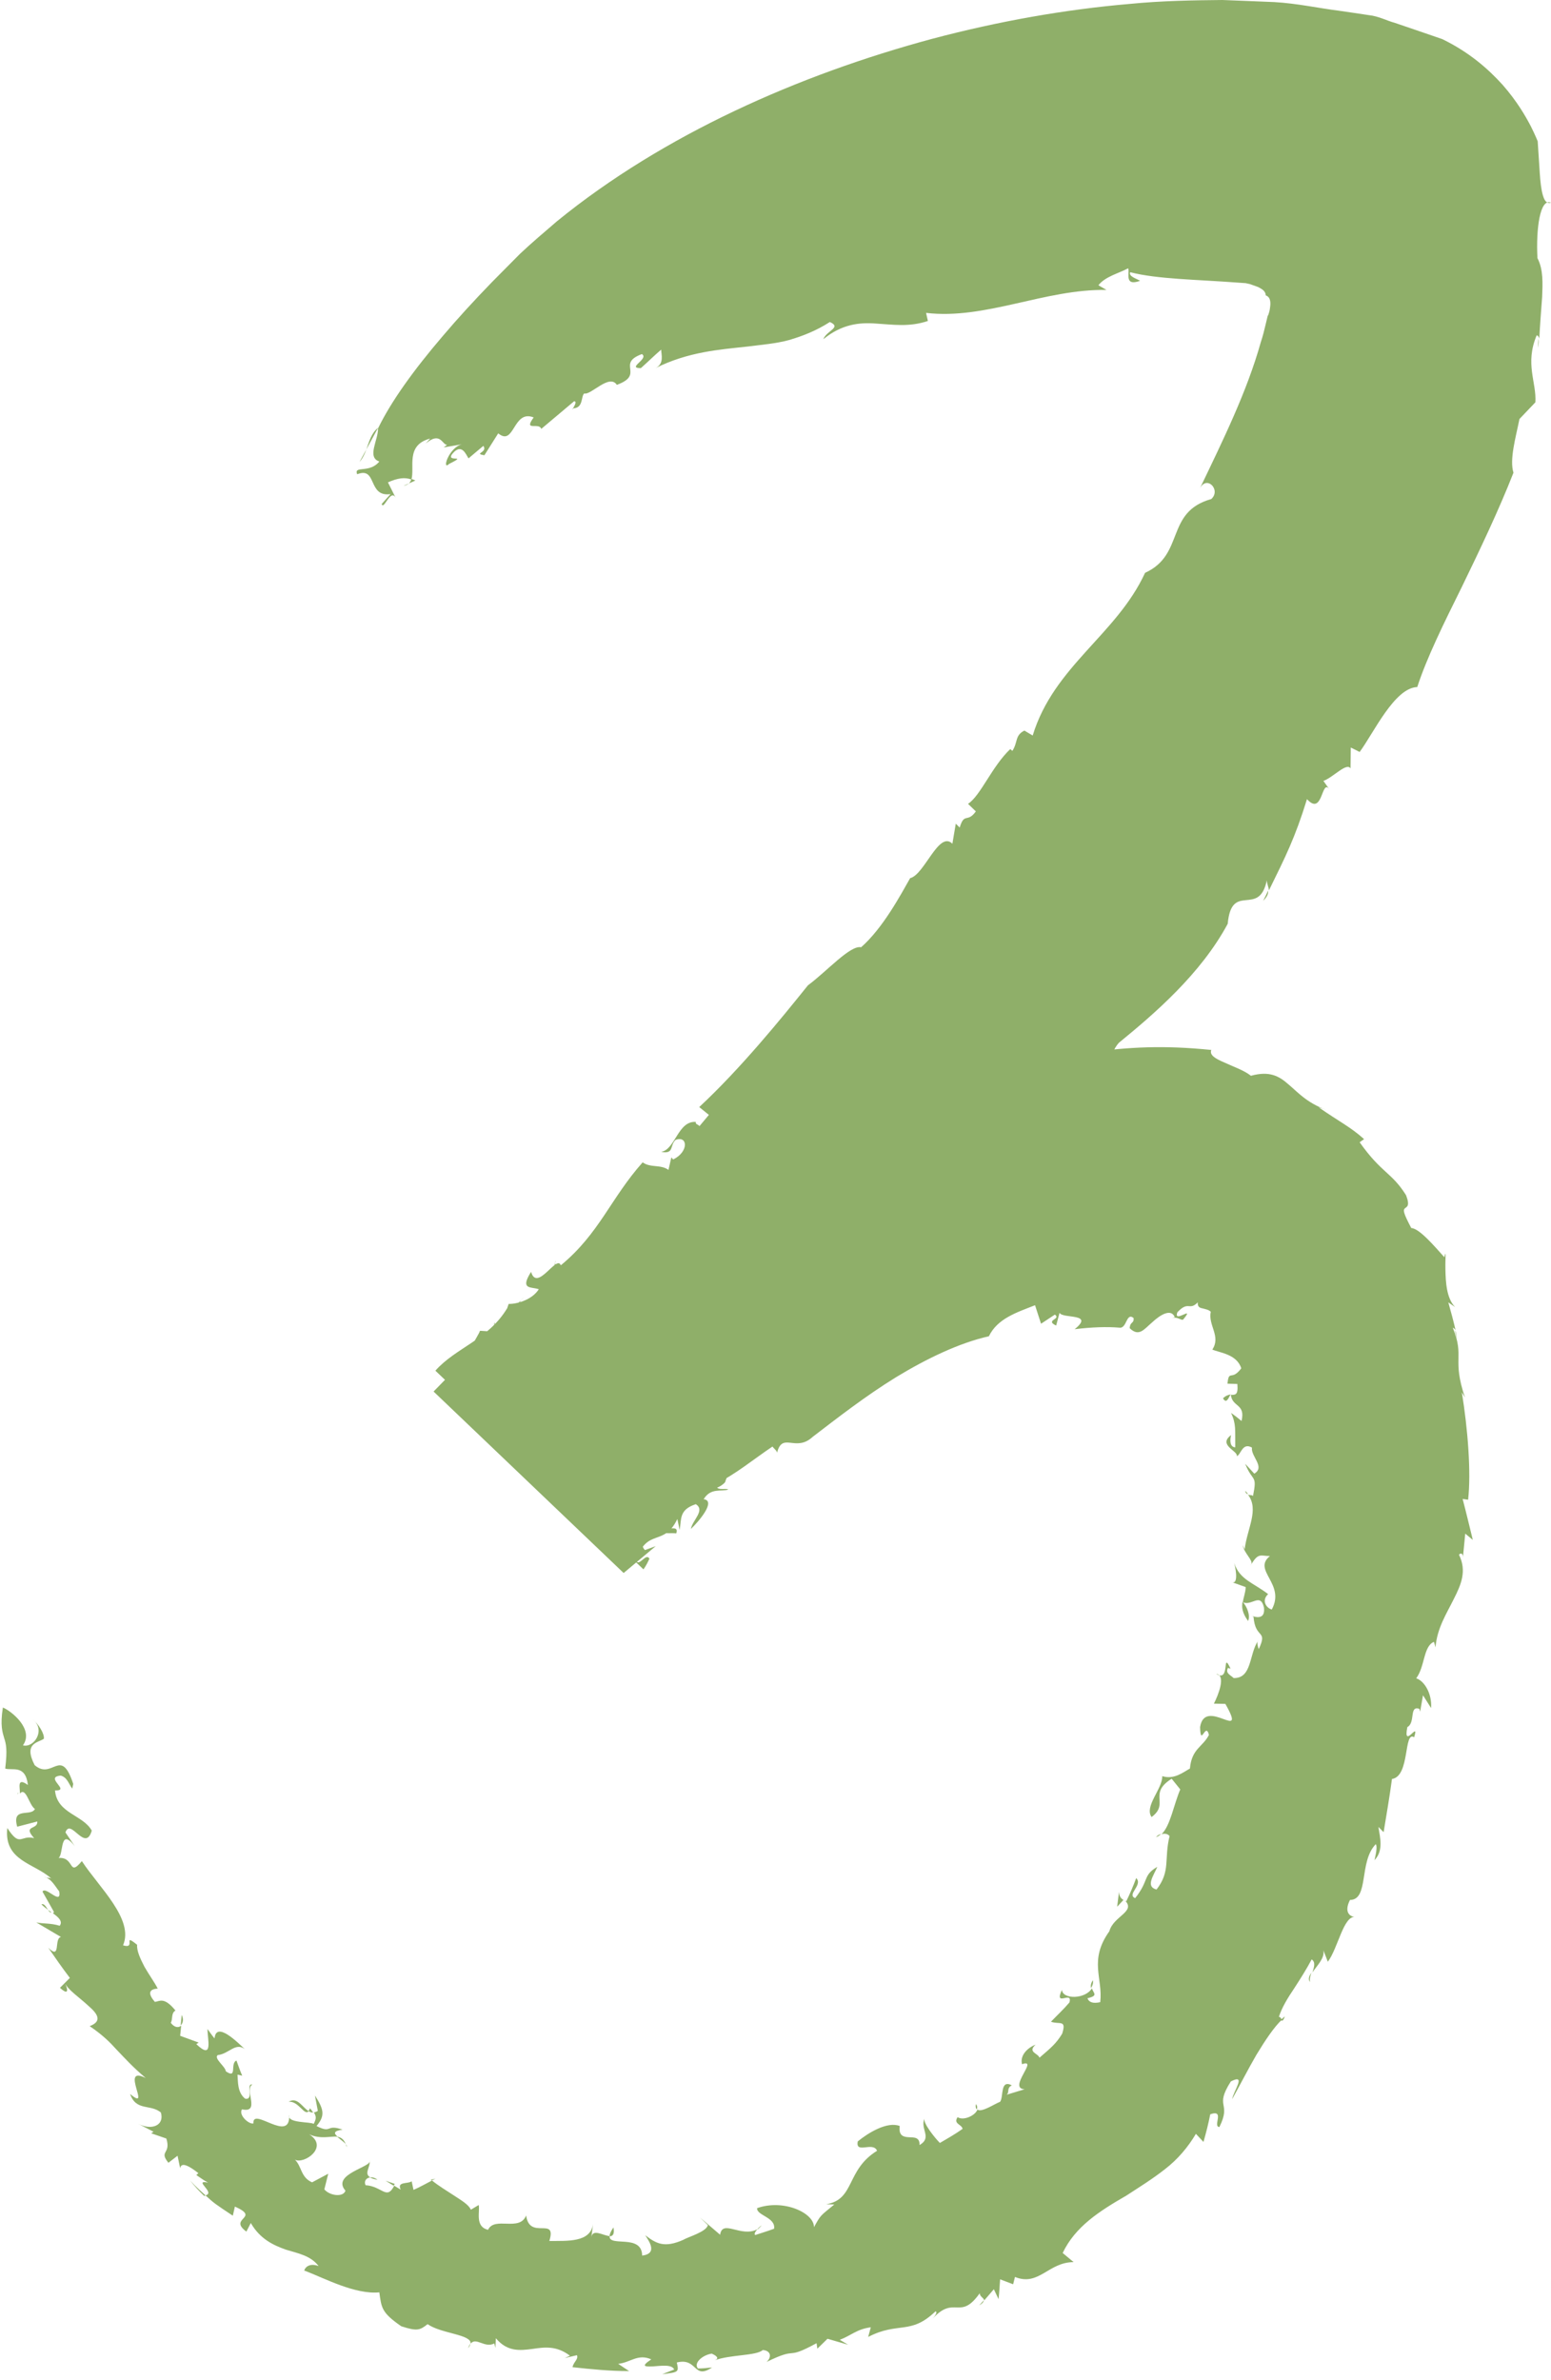 <?xml version="1.0" encoding="UTF-8" standalone="no"?><svg xmlns="http://www.w3.org/2000/svg" xmlns:xlink="http://www.w3.org/1999/xlink" fill="#000000" height="912.9" preserveAspectRatio="xMidYMid meet" version="1" viewBox="-0.1 0.2 594.9 912.9" width="594.9" zoomAndPan="magnify"><g fill="#8faf69" id="change1_1"><path d="M180.3,899.1c-0.3,0.4-0.6,1-0.9,1.7C180,900.2,180.2,899.6,180.3,899.1z"/><path d="M377.2,882.5l-1.7,1.9C376.8,883.6,377.2,883,377.2,882.5z"/><path d="M78.2,842.4c0.2,0,0.3-0.1,0.5-0.2c-1.3-1.2-3.2-2.8-5.9-5.7C74.5,838.6,76.3,840.6,78.2,842.4z"/><path d="M558,510.5l0.7,3.1C558.5,512.2,558.5,511.2,558,510.5z"/><path d="M502.4,760.4c-0.3-1.1,0.1-2.4,0.5-3.6C502,758.1,501.5,759.4,502.4,760.4z"/><path d="M69.6,773l-0.4,4C70.1,776.2,70.4,774.6,69.6,773z"/><path d="M7,687.7c-0.1,0.2-0.3,0.3-0.5,0.5C6.8,688.3,6.9,688,7,687.7z"/><path d="M15.8,730.6c0.7,0.7,1.6,1.4,2.5,2.1C17.6,731.6,16.8,730.1,15.8,730.6z"/><path d="M19.6,733.6l-1.3-0.9C18.8,733.4,19.2,733.9,19.6,733.6z"/><path d="M144.9,164.3c-2.5,1.9-3.4,5.2-4.5,8.3L144.9,164.3z"/><path d="M189.8,508.7l-0.2-1.4C189.3,508.1,189.5,508.5,189.8,508.7z"/><path d="M156.8,185.6l-2.1,0.9C155.6,186.4,156.2,186,156.8,185.6z"/><path d="M110.6,806.3c3.8-0.4,6.1,5.6,7.7,3.6C115.8,808.4,114,804.3,110.6,806.3z"/><path d="M199.6,499.1l1.4-1.5C200.3,498.3,199.9,498.7,199.6,499.1z"/><path d="M156.8,185.6l2.4-1.1c-0.5-0.3-1-0.4-1.5-0.6C157.5,184.6,157.2,185.1,156.8,185.6z"/><path d="M470.6,354.5L470.6,354.5c-0.1,0.4-0.1,0.7-0.2,1L470.6,354.5z"/><path d="M486.3,341.8c-0.6,1.3-1.2,2.5-1.9,3.9C486,344.1,486.4,342.9,486.3,341.8z"/><path d="M140.4,172.6l-2.6,4.8C139,176,139.8,174.3,140.4,172.6z"/><path d="M590,130.1c-0.1,1.2-0.1,2.4-0.2,3.5C590.1,132.1,590.2,131,590,130.1z"/><path d="M492.7,773.6c-0.5,0.3-1,0.9-1.5,1.3C491.6,775.4,492,775.5,492.7,773.6z"/><path d="M476.5,614.5L476.5,614.5L476.5,614.5C476.5,614.5,476.5,614.5,476.5,614.5z"/><path d="M478.6,621.9c1-2.1-0.4-5.5-2.1-7.4C476.1,616.6,476.3,618.7,478.6,621.9z"/><path d="M479.9,599.9c-0.1,0.3-0.3,0.5-0.4,0.8C479.7,600.4,479.8,600.2,479.9,599.9z"/><path d="M430.8,728.8c0.1,0,0.2,0.1,0.2,0.1C431,728.9,430.9,728.8,430.8,728.8L430.8,728.8z"/><path d="M443.3,704.8c0.7-0.2,1.3-0.6,1.9-1.2C444.5,703.8,443.9,704.1,443.3,704.8z"/><path d="M472,535.1l0.1,0c0-0.1,0-0.1-0.1-0.1L472,535.1z"/><path d="M311.6,551.3c9.4-7.2,20.3-15.7,32-22.9c11.7-7.1,24.1-13.1,35.6-15.7c3.3-6.8,10.6-9.1,17.7-11.9l2.3,7.1 l5.3-3.5c2.6,1.8-4,2.1,0.5,4.2l1.3-4.9c1.1,2.4,13.6,0,5.8,6.3c6.5-0.8,12.4-1,17.1-0.6c3,0.5,2.6-6,5.5-3.7 c0.2,2.3-1.3,1.2-1.5,3.9c3.6,3.5,5.5,0.4,8.7-2.3c3-2.8,7.2-5.4,8.6-1.9c-0.3,0.1-0.7,0.2-1.1,0.4c2.1-0.8,3.6,1,4.3,0.5 c4.9-5.9-3.9,1.8-2.2-2.8c4.3-4.6,4.5-0.4,7.8-3.8c-0.1,1.7,0.7,2.1,1.8,2.3c1.1,0.3,2.4,0.5,3.2,1.3c-1.1,5.2,4,9.4,0.6,14.5 c2.6,1.2,9.4,1.7,11.1,7.2c-3.8,5.1-4.7,0.2-5.3,5.9l3.8,0.1c0.4,4.5-0.9,4.1-2.5,4.2c0.6,4.8,5.7,3.3,4.1,10 c-1.3-1.1-2.6-2.1-4-3.1c2,4.4,1.5,6.5,1.6,13.2c-2.1-0.1-2.1-2.7-1.6-4.7c-5.2,3.9,2.7,6,2.2,8.1c1.6-0.6,2.1-5.4,5.8-3.3 c-0.5,3.4,5.2,7.4,0.9,10l-3.5-3.8c2.9,7.3,4.7,3.9,3,12.4c-0.3-0.5-1.2-0.3-1.9-0.5c4.3,5.7-0.3,12.8-1.3,20.9l-0.8-1.6 c0.8,3.4,3.9,5.6,3.4,7.3c2.7-4.5,3.6-3.1,7.1-3.1c-6.9,5.5,6.1,10.6,0.7,20.5c-2-0.5-4.1-3.4-1.4-5.9c-5.7-4.4-10.9-5.5-13-11.9 c1,3.9,1.3,8.5-1.2,7.2l5.6,2c-0.1,2.3-0.9,4.1-1.1,5.8c3.4,1.6,6.7-3.8,8.1,2c0.8,6.5-6.4,2.2-4,3.6c0.7,8.8,5.6,4.7,2,12.4 c-0.3-0.9-0.9-2.7-0.2-3.3c-3.6,5.3-2.3,14.5-9.4,14.4c-1.3-1.2-3.3-1.9-2.2-3.9l1,0.3c-3.5-7.4,0.1,5.5-5.5,2 c3.8,0.5,0.8,8.1-0.9,11.4l4.4,0.1c8.7,15.4-7.8-3-9.7,8.9c0.2,8,2.1-2.3,3.4,3c-2.4,4.7-6.6,5.2-7.3,12.9 c-2.4,1.3-6.1,4.4-10.6,2.9c0.1,4.9-7,11.6-4.1,15.7c7-5.2-1.5-8.9,7.7-14.7l3.3,4.1c-2.5,5.8-3.8,14-7.2,17.2 c1.2-0.4,2.4-0.2,3.1,0.7c-2.2,8.9,0.5,13.4-5,20.5c-4.3-1.1-1.2-5.2,0.3-8.7c-5.7,3.3-3,5.1-8.5,12c-3.4-1.4,3.1-5,0.4-7.7 c-1.1,3-2.4,6-3.8,8.9c-0.2-0.1-0.4-0.2-0.6-0.4c4.5,4.4-4.3,6-5.9,11.9c-8,11.2-2.4,18-3.5,27.2c-2.7,0.6-4.3,0.1-4.9-1.5 c4.3-1,2.3-1.9,1.7-3.8c-2.5,4.2-11.2,4.3-11.5,0.6c-3.2,6.9,4.2,0,2.9,4.8c-2.2,2.6-4.7,4.9-7.1,7.4c3.2,1.2,6.1-1,4.3,4.6 c-2.4,3.9-4.2,5.3-8.7,9.2c-0.5-1.7-4.7-2.1-1.5-5c-2.9,1.1-6.1,4-5.2,7.5c6.7-2.4-5.7,9.3,1,9.6l-6.9,2.1c1.2-0.9-0.1-2.6,2-3.6 c-4.6-2.4-3.1,4.4-4.5,6.3c-2.3,0.9-7.1,4.2-8.7,3c-0.8,2.3-5.4,4.4-7.6,2.9c-1.8,2.6,1.6,2.7,1.9,4.5c-2.8,2-5.8,3.7-8.7,5.4 c-1.9-1.9-6.6-7.7-5.9-9.4c-1.8,4.1,3.1,7.3-1.9,10.2c0.1-3.1-2.1-2.9-4.1-3c-2-0.1-4-0.5-3.5-4.3c-4.8-1.9-12.2,2.7-16.1,5.9 c-1,5,5.9-0.1,7.4,3.6c-12,7.4-8.4,18.7-19.5,20.5l3.1,0.1c-5.6,4.6-5.1,3.9-7.8,8.7c0.1-5.5-11.7-10.9-21.8-7.3 c-0.3,2.8,7.2,3.5,6.5,7.9c-2.4,0.9-4.8,1.6-7.2,2.4c-0.6-0.3,0-1.3,0.8-2.2c-6.3,3.3-13.4-4-14.3,2.1l-7.7-6.6l3,2.9 c-0.5,2.6-7.8,4.6-9.3,5.6c-7.4,3.3-10.5,1.5-14.7-1.7c1.3,2.1,5,7-1.2,7.8c-0.1-8.5-12.8-3.1-12.5-7.5c-2.4-0.1-6.5-3-7,0.5 l0.7-5.2c-1,7.3-9.9,6.5-16.8,6.6c3-9.7-7.6-0.1-8.9-9.8c-2.5,6.4-12.1,0.2-14.6,5.5c-5.2-1.2-3-7.1-3.6-9.5l-3,1.8 c-0.8-1.9-3.5-3.5-6.4-5.4c-2.9-1.9-6.2-3.9-8.5-5.8c-2.3,1.2-4.8,2.6-7.1,3.6l-0.7-3.3c-1.4,1.1-5.8,0-4.2,3.2l-2.5-1.5 c-2.9,5.7-4.6,0.2-11-0.2c-0.7-1.6,0.3-2.8,1.8-3c-2.5-1.5,0.1-3.8-0.2-6.5c1.2,2.5-14.9,5.2-9.3,11.6c-0.8,2.6-6,2-8.1-0.5l1.5-6 l-6.2,3.3c-4.4-1.9-3.9-6.1-6.6-8.7c3.5,1.9,13.2-4.8,5.5-9.7c4.5,2,8.2,0.6,10.9,0.9c-1.4-1.2-1.8-2.2,1.9-2.7 c-6.6-2.3-3.9,1.7-10-1.4c3.4-4,2.8-6.4-0.6-11.7l1.1,5.9c-0.6,0.4-1.1,0.5-1.5,0.6c1,1.6,0.9,2.5-0.1,4.4c-1-0.9-10.4-0.2-9.4-3.4 c0.6,11.1-14.2-3.4-13.7,3.2c-1.6,0.5-5.8-3.1-4.4-5.4c7.3,1.6,0.7-7.7,4-9.5c-2.7-0.6,0.8,6.2-2.8,5.4c-3-2.4-2.7-6.6-2.9-9.2 l1.8,0.4c-0.8-1.8-1.5-3.9-2.2-5.8c-2.6,1,0.5,7.3-4.1,4.1c-0.1-1.8-4.7-4.9-3.1-6.2c4.4-0.5,6.8-5,10.4-2.3 c-2.7-2.5-11-10.9-11.6-4.1c-1-1.1-1.8-2.4-2.7-3.6c-0.1,3.7,2.4,12.2-4.3,5.8l0.9-0.6l-7.1-2.6l0.4-3.9c-1,0.9-2.6,0.8-4-1.1 c0.9-1.5,0-3.6,1.8-4.7c-4.4-5.4-6.1-3.5-7.9-3.3c-2.6-3-2.5-4.9,1.1-5.1c-1.2-2.4-3.4-5.4-5.1-8.4c-1.6-3.1-3-6.1-2.8-8.4 c-5.9-4.8-0.1,1.8-5.4,0.2c4.3-10-9.2-22.2-15.8-32.3c-5.5,6.6-2.4-2.4-9.8-1.1c3.4,1.1,0.5-13,7.1-4.6l-3.6-5.3 c2-5.8,7.6,7.9,10.1-0.7c-3.4-6.1-13.3-6.5-14.1-15.4c6.3,0.2-4.4-5.1,2.2-5.7c2.5,0.7,3,3.1,4.4,5l0.4-1.8 c-4.8-14.6-7.9-1.3-14.8-7.2c-4.4-8.5,1.3-8.6,3.5-10.1c0.4-1.8-2.1-5.8-4.3-7.5c5.2,4,0.6,11.1-3.7,10c4.4-6.2-4.6-13.3-7.7-14.5 c-1.1,7-0.1,9.6,0.5,11.7c0.7,2.2,1.3,4.2,0.4,11.7c2.6,0.9,7.8-1.7,8.7,6.3c-4.6-3.3-2.8,1.6-3.1,3.3c2.4-2.7,3.5,4.4,5.8,5.9 c-1.5,3.1-9-1-6.8,6.8l7.7-2c0.3,3.3-5.8,1.3-1.2,6.4c-5.3-1.4-5.3,3.8-10.3-3.9c-1.4,12.7,10.5,13.5,16.9,19.4 c-0.8-0.5-1.8-0.1-2.7-0.6c2.7,0.6,4.1,3.5,5.7,5.5c1,5.7-5.2-2.2-6.4,0.1l4.4,7.8c-0.1,0.3-0.2,0.4-0.4,0.5 c2.1,1.5,3.9,3.1,2.6,4.8c-3.5-1.1-6.4-0.7-9-1.3l9.5,5.6c-2.8,0.4,0.1,9.1-4.9,4.1c2.7,3.9,5.4,7.8,8.3,11.6l-3.8,3.8 c2.6,2.4,3.6,1.9,1.9-1.9c0.8,2.4,5.7,5.7,9,8.8c3.5,3,5.5,5.9,0.5,7.8c5,3.4,7.7,6.1,10.5,9.2c2.9,3,5.8,6.3,11,10.7 c-10.3-5.2,2.6,13.4-6,6.1c2.3,6.7,7.8,3.8,11.8,7.1c1.5,5.1-3.7,7-8.8,4.3l6,3.1l-0.9,0.6l5.8,2c1.9,6.1-3,4.6,0.8,9.3L68,827 l1,4.8c0.4-2.6,3.6-0.8,7,1.9l-0.8,0.7c1.5,1,2.9,2.1,4.5,2.9c-6-1.2,3.1,3.9-1,4.9c3.4,3.1,3.6,3.2,10.5,7.8l0.8-3.5 c10.1,4.5-2.8,4.3,4.4,9.6l1.7-3.3c3.5,6.1,8.6,8.5,13.4,10.2c4.9,1.5,9.5,2.3,12.6,6.3c-5.1-1.8-5.9,2.6-5.3,1.8 c7.6,2.9,19.3,9.2,28.6,8.3c0.8,6,0.9,7.8,8.4,13c6.1,2,7.2,1.5,10.1-0.8c5.3,3.7,17,3.9,16.5,7.5c2.1-2.7,5.3,1.8,9.1-0.1l0.4,1.7 l0.2-3.7c4.4,5.3,9.3,4.7,14,4.1c4.7-0.7,9.3-1.3,14.4,2.6l-2,0.9l4.7-1.1c0.6,1.7-1.3,2.5-1.7,4.6c7.2,0.8,14.4,1.5,21.7,1.5 l-4.2-2.8c4.6-0.4,7.5-4,12.7-1.7c-4.2,2.8-2.4,2.8,0.6,2.7c3.1-0.2,7.3-0.9,8.2,1.2l-4.6,1.8c6.4-0.8,6.4-0.8,5.6-4.5 c8-2,6.3,6.8,13.5,1.9c-1.8,0.2-3.6,0.4-5.4,0.4c-1.8-2.1,1.8-5.2,5.3-5.7c0.9,0.4,3.6,1.7,1,2.6c6.2-2.3,16.1-1.7,18.6-4 c3.6,0.4,3.1,3.2,1.4,4.6c12.9-6.3,6.5-0.3,19.2-7.2l0.3,2.1l3.9-3.8l7.9,2.3l-3.2-1.9c4.3-1.6,6.5-4.1,11.9-4.8l-1,3.7 c11.6-6,16.2-0.6,25.8-9.8c1,0.2-0.3,1.9-1,2.7c8.4-9.1,10.4,1.1,18-9.7c-0.1,1.3,1.6,1.8,1.7,2.8l3.7-4.3l1.8,3.8 c0.3-2.5,0.4-5,0.6-7.6l5,1.9l0.7-2.8c9.2,3.7,12.8-5.7,22.5-5.7l-4.2-3.5c4.8-10.1,14-16,24.4-22c4.9-3.2,10.1-6.4,14.9-10.2 c4.8-3.7,8.7-8.3,11.8-13.5l2.9,3.1c1-3.5,1.9-7,2.6-10.6c5.8-2,0.8,4.7,3.5,4.9c4.8-9.7-2.1-7.3,4.4-17.5c6.1-3.1,1.1,3.5,0.5,6.8 c2.8-5,6-11.3,9.3-17c3.4-5.6,6.8-10.7,9.8-13.5c-0.4-0.5-0.8-1.3-1.2-1c1.2-3.7,3.4-7.3,5.9-11c2.4-3.7,4.8-7.5,6.7-11.1 c1.6,1.1,0.9,3,0.3,5c1.6-2.5,4.8-5.4,4.2-8.5l1.7,4.4c3.9-5.2,6-17.7,10.5-17.2c-1.8,0-4.5-1.6-2-6.5c7.4-0.1,3.3-14.7,9.9-21.4 c1,1.5-1.1,7.6-0.3,5.9c3.2-3.5,2-8.2,1.3-12.5l2,2c1.1-6.8,2.3-13.6,3.2-20.4c7-1,4.4-18.6,8.5-16c2.2-6.9-4.4,5.1-2.6-3.9 c3.2-1.7,0.6-8.4,4.6-7l0.3,1.1l1.1-6.3l3.1,4.9c0.4-5.7-2.7-10.5-5.7-11.4c3.4-4.6,2.7-12.3,6.8-14l0.6,2.1c0.6-7.4,4.3-13,7-18.5 c2.8-5.5,5.1-10.8,2-17c0.6-0.8,1.7-0.6,1.5,1.2l0.9-9.3l2.9,2.4c-1.3-5.3-2.5-10.4-3.9-15.7l2.1,0.3c1.2-10.4-0.1-27.1-2.4-41.2 l1.2,2c-5.1-15.1,0-15.4-4.7-26.8c0.6,0.3,0.9,0.6,1.1,1c-0.8-3.5-1.8-7.2-2.8-10.7l2.6,1.8c-3.3-3.4-3.6-9.6-3.7-14.4 c-0.1-4.8,0.4-8-0.4-4.7c-3.7-4.1-9.6-11.1-12.7-11.2c-3.1-5.9-3.2-6.9-2.4-7.6c0.7-0.6,2-0.8,0.4-5c-5.6-8.9-9.3-8.3-17.8-20.3 l1.7-1.2c-5.2-4.7-9.4-6.6-17.4-12.2c1,0.3,1.9,0.6,2.9,1c-7.7-2.9-10.9-6.8-14.5-9.8c-3.5-3.1-7.2-5.3-14.4-3.3 c-2.6-2.1-6.8-3.5-10.2-5.1c-3.3-1.4-5.8-2.8-5-4.8c-18.5-1.9-31.5-1.1-46.8,0.9c-2.8-6.8-3.3,0.5-12.7-2.6l1,3.6 c-10.3,1.2-21.8,1-32.2,1.4c-5.4,0.1-10.9,0.5-16.2,1.3c-5.4,0.7-10.6,2.1-15.6,4.1l-1.7-3.3l-2.8,5.2c-22.4,5.4-49.9,17-65.7,26.1 c-4.3,4.6-9.6,13-18.1,17l0.5-1c-12.4,10.7-25.1,21.9-39.8,31.7c-0.2-1.9-2.2-1.6-1.4-3.6c-0.6,5.8-7.6,7-10.6,9.4l5.2-0.9 c-1.4,5.9-8.9,8.2-12.6,8.1l-2.9,8.4c-0.6,0.1-1.6,0.3-2.1-0.1l0.4,2.4l-6.4-0.4c-0.6,2.1-7.1,10.5-5.7,16.1 c-1.7-0.5-7.5,4.1-4.4-0.7l-7.7,7.9l72.9,69.6l12.3-10.3l-4.1,1.5c-2.9-2.4,1.2-9.4,5.2-10.9c-1.8,5.8,3.3,4.1,6.8,4.5 c1.2-3.9-4.5-0.2-4.5-3c1.5-4.9,7.3-12.2,10.2-12.7l-0.9,2.9c3.4-5.1,9.9-2.4,13.9-6.8c1.7-5.9,6.5-6.6,1.2-10.4 c4.6-6.3,5.1,1,7.4-0.3c0.5-4.7,9.4-10.9,12.7-9.6c-3.6-9.5,17-12.3,12.5-19l7.6-1.4c-1.4-1.6-3.9-5.8-0.9-10 c5-1.9,6.8,1.5,9.4,1.9l-3.4-7.8c25.3-14.2,46.2-44.9,71.5-63.1c7.8-11.3,16.3-26.5,27.4-37.9l-0.4,2l11.8-10.7l-10.1,6.4 c1.5-3.2,2.1-6.2,4.4-8.7c13.6-11.1,31.4-26.4,41.7-45.6c1.5-16.4,12-2.2,15-16.7c0,1.4,0.7,2.5,0.8,3.9c6.4-13,10-20.1,14.6-35 c6.1,6.7,5.5-7.8,8.5-3.9l-2.2-3.1c3.7-1.3,8.9-7.2,10.4-4.8l0.1-8l3.4,1.7c5.3-7.1,13.3-24.6,22.1-24.9 c3.6-11.1,10.1-24.3,17.1-38.4c6.9-14.2,14.2-29.5,19.8-43.8c-1.6-5.1,0.9-13.6,2.3-20.6l6.1-6.4c0.5-7.7-4.1-14.7,0.5-25.7 c0.5,0.1,0.8,0.5,1,1.3c0.3-5.5,0.7-10.8,1.1-16c0.2-5.2,0.5-10.5-1.8-14.9C589,88,590.6,76,594.8,78c-1.9,0.4-2.6-1.1-3.2-3.2 c-0.6-2.2-0.9-5.1-1.1-8.1c-0.4-6.1-0.8-12.3-0.8-12.3s-0.8-2.1-2.7-5.9c-2-3.8-5.2-9.4-10.7-15.7c-5.6-6.2-12.9-12.6-23.2-17.6 c-5.7-2-11.7-4-18.1-6.2c-3.3-0.9-6.3-2.6-10.1-3c-3.7-0.6-7.6-1.1-11.5-1.7c-7.9-1-16-2.8-24.7-3.3c-6.4-0.3-13.1-0.5-19.9-0.8 c-11.3,0.1-23.4,0.3-35.6,1.5c-24.5,2.1-50.2,6.6-75.8,13.4c-51.2,13.8-103,36.7-143.8,69.9c-4.9,4.2-10.3,8.8-14.3,12.6 c-3.7,3.7-7.2,7.3-10.7,10.8c-6.9,7.1-13.2,14-18.8,20.6c-11.3,13.2-19.9,25.2-24.9,35.5c0.1,4.5-4.4,11.1,0.5,12.7 c-3.8,4.7-9.9,1.4-8.5,4.9c7.8-3.1,3.9,8.9,12.8,7.6l-3.4,3.8c0.8,2.7,3.5-6.5,5.5-2.1l-3.1-6.2c3.8-1.7,6.5-2,9-1.1 c1.4-4.5-2.4-13.2,7.2-15.7l-1.7,1.9c5.7-4.8,6.3,0.6,8.2,0.5l-1.3,1l7-1.2c-5.1,1.2-7.9,10.4-4.9,7.5c8.1-4-2.8,0.1,1.9-4.6 c3-2.8,4.4,0.7,5.5,2.5l5.7-4.8c1.8,2.6-4,2.9,0.4,3.6l5.3-8.4c6.3,5.2,5.6-9.3,13.6-6.1c-4.1,5.6,2.1,1.7,2.9,4.4l12.6-10.6 c1.9-0.1-1.9,4.6-0.2,2.7c3.8-0.2,2.8-4.7,4.1-5.7c2.5,0.8,9.6-7.7,12.5-3.3c10.9-4-0.4-8.1,9.6-11.8c2.9,1.8-6,5.4-0.4,5.4 c2.6-2.3,5.1-4.8,7.8-7.1c0,1.8,1.3,5.4-2.2,7.1c12.6-6.3,24.5-7.1,35.4-8.3c5.4-0.7,10.8-1.1,15.9-2.5c5.1-1.5,10.3-3.5,15.6-6.9 c4.7,2.1-1.3,3.3-2.5,6.6c7.1-5.8,13.8-6.5,20.3-6c6.5,0.4,12.7,1.4,19.8-1l-0.7-3.1c22.8,2.7,45.5-9.2,69.2-8.8l-3.1-1.8 c2.7-3.4,7.7-4.5,11.4-6.5c0.8,1.5-1.8,7.1,4.6,4.8c-1.5-0.9-4.5-1.7-3.8-3.3c10.4,2.7,25.7,2.8,41.4,4l2.9,0.2l0.9,0.2 c0.6,0.1,0.9,0.2,1.4,0.4c0.9,0.3,1.7,0.6,2.5,0.9c1.5,0.8,2.8,1.5,2.9,3.2c2,0.7,1.9,3,1.6,4.9c-0.1,1-0.4,1.9-0.7,2.8 c-0.1-1-1.3,5.9-2.8,10.2c-5.3,19-14.5,37.6-23.5,56.4c2.6-5.7,8.4,0.3,4.5,3.8c-17.8,5-10,21.3-25.4,28.3 c-10.9,23.7-35,35.8-43.1,62.4l-3.2-1.9c-3.7,1.9-2.4,4.4-4.6,7.8l-0.8-0.7c-7,6.6-11.4,17.9-16.2,21l3,2.9 c-3.3,4.6-4.4,0.2-6.2,6.2l-1.5-1.5l-1.3,7.7c-5.2-5.2-10.7,11.9-16.2,13.2c-3.7,6.5-10.4,19.1-18.8,26.5 c-4.2-0.9-13.2,9.3-20.4,14.6c-10.6,13.2-25.9,32-41.7,46.7l3.7,3l-3.6,4.3c-0.7-0.8-1.6-0.6-1.4-1.6c-6.9-0.5-7.8,10.5-13.3,11.5 c5.1,0.9,3.2-2.4,5.5-4.6c4.8-1.8,5.1,4.6-0.9,7.5l-0.7-0.8l-1.1,4.8c-3-2.2-6.9-0.7-9.9-2.9c-12.3,13.8-16.6,27.3-31.4,39.5 c-1.5-4.3-9.1,10.4-11.4,2.5c-6.3,10,5.4,2.9,5.2,10.2c-2.4,2.2-3.4,5.9-5.7,4.4c-0.1-2.3-4.9-1.3-3.5-3.6l-5.1,5.7 c-0.9,0.1-0.4-1.8-0.1-2.7c-7.3,12.1-19.6,15-27.5,23.9l79.8,76.2c0.9-1.2,1.6-2.6,2.3-4.1c-1.4-2.4-3.8,3.2-5.2,0.8 c4.3-12.9,10.7-5.1,15.9-16l0.9,4.2c0.7-4.4-0.2-7.8,6.2-9.9c3.7,2.4-1.3,6.1-1.9,9.5c3-2.8,9.8-10.8,4.9-11.4 c2.7-4.5,6.7-2.8,9.4-3.7c-0.6-0.8-5.3,1-4.5-2.4c6.6-2.9,14.6-9.5,21.5-14.1c0.6,0.9,2,1.8,1.7,2.6 C299.9,549.1,305,557.4,311.6,551.3z"/><path d="M428.4,731.5l2.4-2.6c-0.8-0.5-1.6-1.2-1.7-3.1L428.4,731.5z"/><path d="M478.6,573.3c-0.3-0.4-0.6-0.9-1.1-1.3C477.7,572.9,478.1,573.2,478.6,573.3z"/><path d="M469,536.5c1.3,2.3,2.1-0.1,2.9-1.5C471.1,535.2,470.1,535.4,469,536.5z"/><path d="M374.6,809.2c0.2-0.7,0.2-1.3-0.4-2C374,808.3,374.2,808.9,374.6,809.2z"/><path d="M132.5,822.6c0.1,0.4,0.3,0.6,0.5,1.1C133,823.3,132.8,822.9,132.5,822.6z"/><path d="M141.8,835.3c0.6,0.4,1.5,0.7,2.9,0.9C143.6,835.4,142.7,835.2,141.8,835.3z"/><path d="M418.4,762.7c0.5-0.9,0.9-1.8,0.7-3C418.2,761,418.2,761.9,418.4,762.7z"/><path d="M147.8,836.6l3.1,1.9c0.1-0.2,0.3-0.4,0.4-0.7L147.8,836.6z"/><path d="M129.2,819.7c1,0.9,2.5,1.9,3.3,2.8C131.7,820.6,130.6,819.9,129.2,819.7z"/><path d="M290.3,855.3c0.1-0.1,0.2-0.1,0.4-0.2C293.1,852.8,291.5,853.9,290.3,855.3z"/><path d="M165.1 836.2L165.5 836.5 166.9 835.8z"/><path d="M118.2,809.9c0.6,0.3,1.1,0.6,1.8,0.5c-0.3-0.5-0.7-1-1.2-1.6C118.6,809.3,118.4,809.6,118.2,809.9z"/><path d="M235.2,854.5c-1.1,1.6-1.5,2.6-1.5,3.4C234.9,857.9,235.7,857.1,235.2,854.5z"/></g></svg>